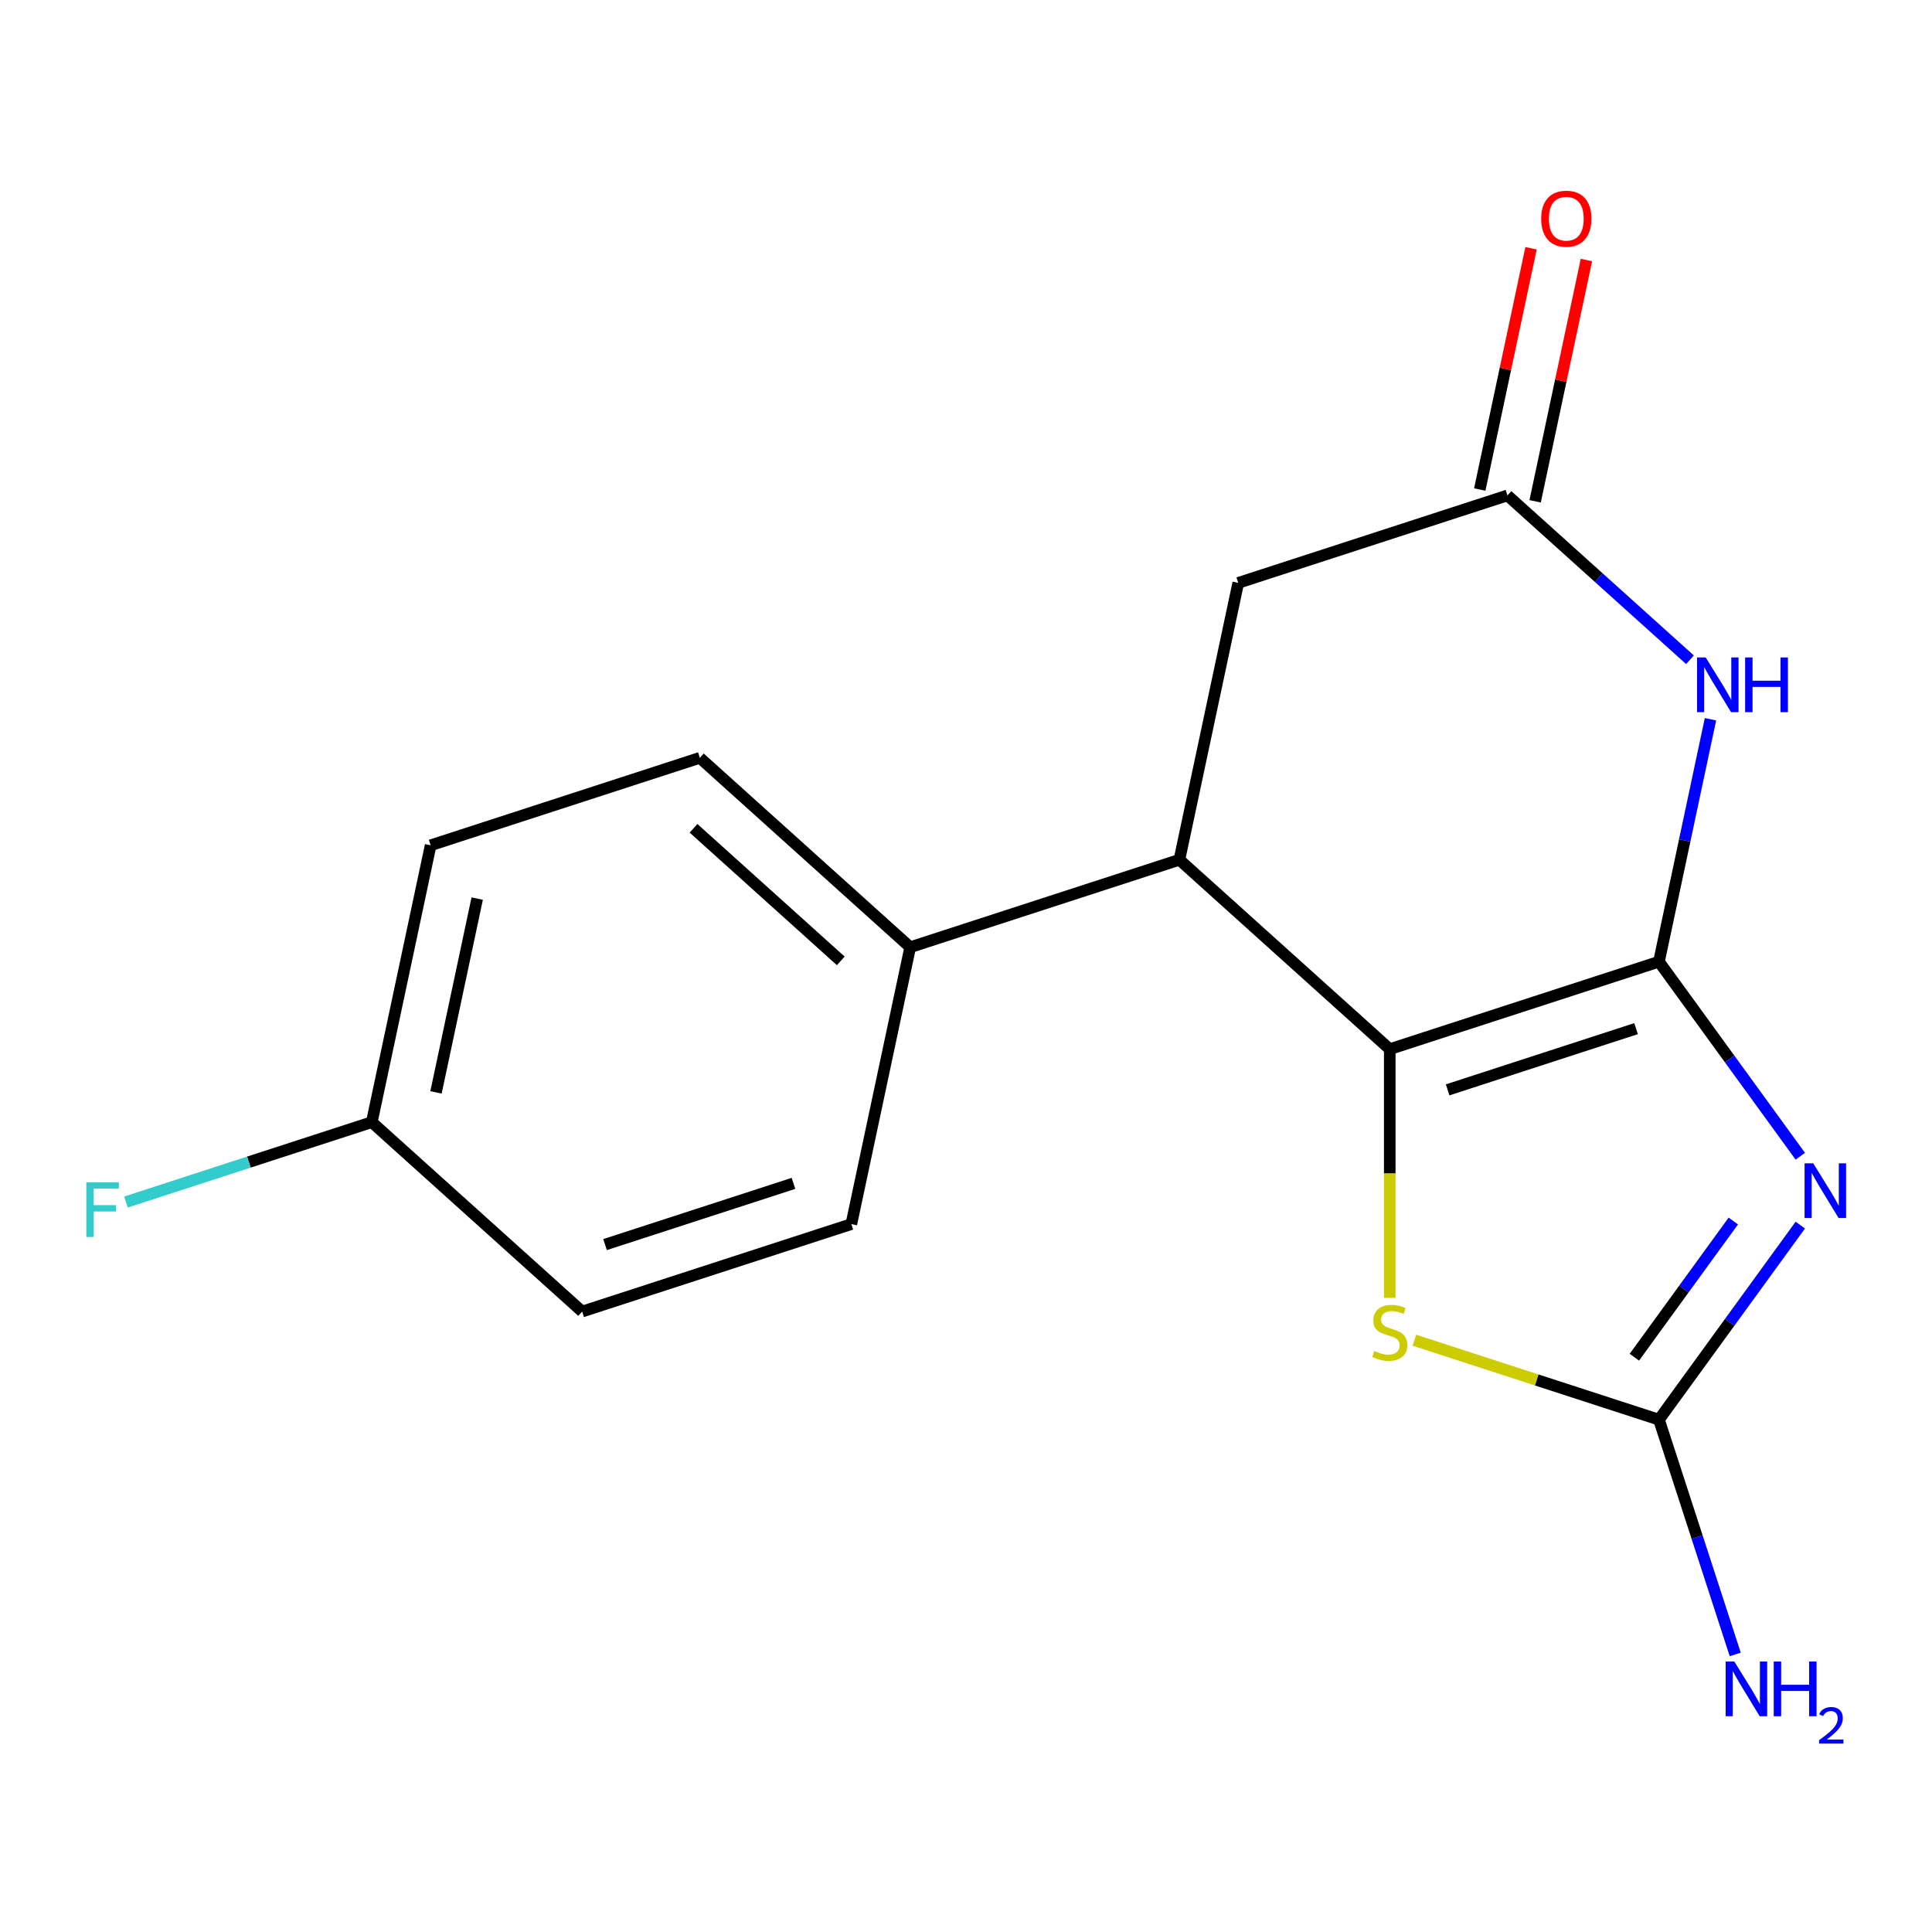 <?xml version='1.0' encoding='iso-8859-1'?>
<svg version='1.1' baseProfile='full'
              xmlns='http://www.w3.org/2000/svg'
                      xmlns:rdkit='http://www.rdkit.org/xml'
                      xmlns:xlink='http://www.w3.org/1999/xlink'
                  xml:space='preserve'
width='1000px' height='1000px' viewBox='0 0 1000 1000'>
<!-- END OF HEADER -->
<rect style='opacity:1.0;fill:#FFFFFF;stroke:none' width='1000' height='1000' x='0' y='0'> </rect>
<path class='bond-0' d='M 858.67,497.765 L 895.253,548.118' style='fill:none;fill-rule:evenodd;stroke:#000000;stroke-width:6px;stroke-linecap:butt;stroke-linejoin:miter;stroke-opacity:1' />
<path class='bond-0' d='M 895.253,548.118 L 931.836,598.47' style='fill:none;fill-rule:evenodd;stroke:#0000FF;stroke-width:6px;stroke-linecap:butt;stroke-linejoin:miter;stroke-opacity:1' />
<path class='bond-1' d='M 858.67,497.765 L 719.333,543.039' style='fill:none;fill-rule:evenodd;stroke:#000000;stroke-width:6px;stroke-linecap:butt;stroke-linejoin:miter;stroke-opacity:1' />
<path class='bond-1' d='M 846.824,532.424 L 749.288,564.115' style='fill:none;fill-rule:evenodd;stroke:#000000;stroke-width:6px;stroke-linecap:butt;stroke-linejoin:miter;stroke-opacity:1' />
<path class='bond-2' d='M 858.67,497.765 L 872.006,435.024' style='fill:none;fill-rule:evenodd;stroke:#000000;stroke-width:6px;stroke-linecap:butt;stroke-linejoin:miter;stroke-opacity:1' />
<path class='bond-2' d='M 872.006,435.024 L 885.342,372.282' style='fill:none;fill-rule:evenodd;stroke:#0000FF;stroke-width:6px;stroke-linecap:butt;stroke-linejoin:miter;stroke-opacity:1' />
<path class='bond-3' d='M 931.836,634.116 L 895.253,684.468' style='fill:none;fill-rule:evenodd;stroke:#0000FF;stroke-width:6px;stroke-linecap:butt;stroke-linejoin:miter;stroke-opacity:1' />
<path class='bond-3' d='M 895.253,684.468 L 858.67,734.82' style='fill:none;fill-rule:evenodd;stroke:#000000;stroke-width:6px;stroke-linecap:butt;stroke-linejoin:miter;stroke-opacity:1' />
<path class='bond-3' d='M 897.156,631.998 L 871.548,667.245' style='fill:none;fill-rule:evenodd;stroke:#0000FF;stroke-width:6px;stroke-linecap:butt;stroke-linejoin:miter;stroke-opacity:1' />
<path class='bond-3' d='M 871.548,667.245 L 845.94,702.492' style='fill:none;fill-rule:evenodd;stroke:#000000;stroke-width:6px;stroke-linecap:butt;stroke-linejoin:miter;stroke-opacity:1' />
<path class='bond-4' d='M 719.333,543.039 L 719.333,607.402' style='fill:none;fill-rule:evenodd;stroke:#000000;stroke-width:6px;stroke-linecap:butt;stroke-linejoin:miter;stroke-opacity:1' />
<path class='bond-4' d='M 719.333,607.402 L 719.333,671.764' style='fill:none;fill-rule:evenodd;stroke:#CCCC00;stroke-width:6px;stroke-linecap:butt;stroke-linejoin:miter;stroke-opacity:1' />
<path class='bond-5' d='M 719.333,543.039 L 610.456,445.006' style='fill:none;fill-rule:evenodd;stroke:#000000;stroke-width:6px;stroke-linecap:butt;stroke-linejoin:miter;stroke-opacity:1' />
<path class='bond-6' d='M 874.728,341.491 L 827.491,298.958' style='fill:none;fill-rule:evenodd;stroke:#0000FF;stroke-width:6px;stroke-linecap:butt;stroke-linejoin:miter;stroke-opacity:1' />
<path class='bond-6' d='M 827.491,298.958 L 780.254,256.426' style='fill:none;fill-rule:evenodd;stroke:#000000;stroke-width:6px;stroke-linecap:butt;stroke-linejoin:miter;stroke-opacity:1' />
<path class='bond-10' d='M 858.67,734.82 L 878.411,795.578' style='fill:none;fill-rule:evenodd;stroke:#000000;stroke-width:6px;stroke-linecap:butt;stroke-linejoin:miter;stroke-opacity:1' />
<path class='bond-10' d='M 878.411,795.578 L 898.153,856.335' style='fill:none;fill-rule:evenodd;stroke:#0000FF;stroke-width:6px;stroke-linecap:butt;stroke-linejoin:miter;stroke-opacity:1' />
<path class='bond-17' d='M 858.67,734.82 L 795.373,714.254' style='fill:none;fill-rule:evenodd;stroke:#000000;stroke-width:6px;stroke-linecap:butt;stroke-linejoin:miter;stroke-opacity:1' />
<path class='bond-17' d='M 795.373,714.254 L 732.075,693.687' style='fill:none;fill-rule:evenodd;stroke:#CCCC00;stroke-width:6px;stroke-linecap:butt;stroke-linejoin:miter;stroke-opacity:1' />
<path class='bond-8' d='M 610.456,445.006 L 471.119,490.279' style='fill:none;fill-rule:evenodd;stroke:#000000;stroke-width:6px;stroke-linecap:butt;stroke-linejoin:miter;stroke-opacity:1' />
<path class='bond-18' d='M 610.456,445.006 L 640.917,301.699' style='fill:none;fill-rule:evenodd;stroke:#000000;stroke-width:6px;stroke-linecap:butt;stroke-linejoin:miter;stroke-opacity:1' />
<path class='bond-7' d='M 780.254,256.426 L 640.917,301.699' style='fill:none;fill-rule:evenodd;stroke:#000000;stroke-width:6px;stroke-linecap:butt;stroke-linejoin:miter;stroke-opacity:1' />
<path class='bond-9' d='M 794.585,259.472 L 807.857,197.03' style='fill:none;fill-rule:evenodd;stroke:#000000;stroke-width:6px;stroke-linecap:butt;stroke-linejoin:miter;stroke-opacity:1' />
<path class='bond-9' d='M 807.857,197.03 L 821.13,134.588' style='fill:none;fill-rule:evenodd;stroke:#FF0000;stroke-width:6px;stroke-linecap:butt;stroke-linejoin:miter;stroke-opacity:1' />
<path class='bond-9' d='M 765.923,253.38 L 779.196,190.938' style='fill:none;fill-rule:evenodd;stroke:#000000;stroke-width:6px;stroke-linecap:butt;stroke-linejoin:miter;stroke-opacity:1' />
<path class='bond-9' d='M 779.196,190.938 L 792.468,128.496' style='fill:none;fill-rule:evenodd;stroke:#FF0000;stroke-width:6px;stroke-linecap:butt;stroke-linejoin:miter;stroke-opacity:1' />
<path class='bond-11' d='M 471.119,490.279 L 362.242,392.246' style='fill:none;fill-rule:evenodd;stroke:#000000;stroke-width:6px;stroke-linecap:butt;stroke-linejoin:miter;stroke-opacity:1' />
<path class='bond-11' d='M 435.18,497.35 L 358.967,428.727' style='fill:none;fill-rule:evenodd;stroke:#000000;stroke-width:6px;stroke-linecap:butt;stroke-linejoin:miter;stroke-opacity:1' />
<path class='bond-12' d='M 471.119,490.279 L 440.658,633.586' style='fill:none;fill-rule:evenodd;stroke:#000000;stroke-width:6px;stroke-linecap:butt;stroke-linejoin:miter;stroke-opacity:1' />
<path class='bond-15' d='M 362.242,392.246 L 222.904,437.52' style='fill:none;fill-rule:evenodd;stroke:#000000;stroke-width:6px;stroke-linecap:butt;stroke-linejoin:miter;stroke-opacity:1' />
<path class='bond-14' d='M 440.658,633.586 L 301.32,678.859' style='fill:none;fill-rule:evenodd;stroke:#000000;stroke-width:6px;stroke-linecap:butt;stroke-linejoin:miter;stroke-opacity:1' />
<path class='bond-14' d='M 410.703,612.509 L 313.166,644.201' style='fill:none;fill-rule:evenodd;stroke:#000000;stroke-width:6px;stroke-linecap:butt;stroke-linejoin:miter;stroke-opacity:1' />
<path class='bond-13' d='M 192.444,580.826 L 301.32,678.859' style='fill:none;fill-rule:evenodd;stroke:#000000;stroke-width:6px;stroke-linecap:butt;stroke-linejoin:miter;stroke-opacity:1' />
<path class='bond-16' d='M 192.444,580.826 L 128.816,601.5' style='fill:none;fill-rule:evenodd;stroke:#000000;stroke-width:6px;stroke-linecap:butt;stroke-linejoin:miter;stroke-opacity:1' />
<path class='bond-16' d='M 128.816,601.5 L 65.189,622.174' style='fill:none;fill-rule:evenodd;stroke:#33CCCC;stroke-width:6px;stroke-linecap:butt;stroke-linejoin:miter;stroke-opacity:1' />
<path class='bond-19' d='M 192.444,580.826 L 222.904,437.52' style='fill:none;fill-rule:evenodd;stroke:#000000;stroke-width:6px;stroke-linecap:butt;stroke-linejoin:miter;stroke-opacity:1' />
<path class='bond-19' d='M 225.674,565.422 L 246.997,465.108' style='fill:none;fill-rule:evenodd;stroke:#000000;stroke-width:6px;stroke-linecap:butt;stroke-linejoin:miter;stroke-opacity:1' />
<path  class='atom-1' d='M 938.525 602.133
L 947.805 617.133
Q 948.725 618.613, 950.205 621.293
Q 951.685 623.973, 951.765 624.133
L 951.765 602.133
L 955.525 602.133
L 955.525 630.453
L 951.645 630.453
L 941.685 614.053
Q 940.525 612.133, 939.285 609.933
Q 938.085 607.733, 937.725 607.053
L 937.725 630.453
L 934.045 630.453
L 934.045 602.133
L 938.525 602.133
' fill='#0000FF'/>
<path  class='atom-3' d='M 882.871 340.299
L 892.151 355.299
Q 893.071 356.779, 894.551 359.459
Q 896.031 362.139, 896.111 362.299
L 896.111 340.299
L 899.871 340.299
L 899.871 368.619
L 895.991 368.619
L 886.031 352.219
Q 884.871 350.299, 883.631 348.099
Q 882.431 345.899, 882.071 345.219
L 882.071 368.619
L 878.391 368.619
L 878.391 340.299
L 882.871 340.299
' fill='#0000FF'/>
<path  class='atom-3' d='M 903.271 340.299
L 907.111 340.299
L 907.111 352.339
L 921.591 352.339
L 921.591 340.299
L 925.431 340.299
L 925.431 368.619
L 921.591 368.619
L 921.591 355.539
L 907.111 355.539
L 907.111 368.619
L 903.271 368.619
L 903.271 340.299
' fill='#0000FF'/>
<path  class='atom-5' d='M 711.333 699.267
Q 711.653 699.387, 712.973 699.947
Q 714.293 700.507, 715.733 700.867
Q 717.213 701.187, 718.653 701.187
Q 721.333 701.187, 722.893 699.907
Q 724.453 698.587, 724.453 696.307
Q 724.453 694.747, 723.653 693.787
Q 722.893 692.827, 721.693 692.307
Q 720.493 691.787, 718.493 691.187
Q 715.973 690.427, 714.453 689.707
Q 712.973 688.987, 711.893 687.467
Q 710.853 685.947, 710.853 683.387
Q 710.853 679.827, 713.253 677.627
Q 715.693 675.427, 720.493 675.427
Q 723.773 675.427, 727.493 676.987
L 726.573 680.067
Q 723.173 678.667, 720.613 678.667
Q 717.853 678.667, 716.333 679.827
Q 714.813 680.947, 714.853 682.907
Q 714.853 684.427, 715.613 685.347
Q 716.413 686.267, 717.533 686.787
Q 718.693 687.307, 720.613 687.907
Q 723.173 688.707, 724.693 689.507
Q 726.213 690.307, 727.293 691.947
Q 728.413 693.547, 728.413 696.307
Q 728.413 700.227, 725.773 702.347
Q 723.173 704.427, 718.813 704.427
Q 716.293 704.427, 714.373 703.867
Q 712.493 703.347, 710.253 702.427
L 711.333 699.267
' fill='#CCCC00'/>
<path  class='atom-10' d='M 797.715 113.199
Q 797.715 106.399, 801.075 102.599
Q 804.435 98.799, 810.715 98.799
Q 816.995 98.799, 820.355 102.599
Q 823.715 106.399, 823.715 113.199
Q 823.715 120.079, 820.315 123.999
Q 816.915 127.879, 810.715 127.879
Q 804.475 127.879, 801.075 123.999
Q 797.715 120.119, 797.715 113.199
M 810.715 124.679
Q 815.035 124.679, 817.355 121.799
Q 819.715 118.879, 819.715 113.199
Q 819.715 107.639, 817.355 104.839
Q 815.035 101.999, 810.715 101.999
Q 806.395 101.999, 804.035 104.799
Q 801.715 107.599, 801.715 113.199
Q 801.715 118.919, 804.035 121.799
Q 806.395 124.679, 810.715 124.679
' fill='#FF0000'/>
<path  class='atom-11' d='M 897.684 859.998
L 906.964 874.998
Q 907.884 876.478, 909.364 879.158
Q 910.844 881.838, 910.924 881.998
L 910.924 859.998
L 914.684 859.998
L 914.684 888.318
L 910.804 888.318
L 900.844 871.918
Q 899.684 869.998, 898.444 867.798
Q 897.244 865.598, 896.884 864.918
L 896.884 888.318
L 893.204 888.318
L 893.204 859.998
L 897.684 859.998
' fill='#0000FF'/>
<path  class='atom-11' d='M 918.084 859.998
L 921.924 859.998
L 921.924 872.038
L 936.404 872.038
L 936.404 859.998
L 940.244 859.998
L 940.244 888.318
L 936.404 888.318
L 936.404 875.238
L 921.924 875.238
L 921.924 888.318
L 918.084 888.318
L 918.084 859.998
' fill='#0000FF'/>
<path  class='atom-11' d='M 941.616 887.324
Q 942.303 885.555, 943.94 884.579
Q 945.576 883.575, 947.847 883.575
Q 950.672 883.575, 952.256 885.107
Q 953.84 886.638, 953.84 889.357
Q 953.84 892.129, 951.78 894.716
Q 949.748 897.303, 945.524 900.366
L 954.156 900.366
L 954.156 902.478
L 941.564 902.478
L 941.564 900.709
Q 945.048 898.227, 947.108 896.379
Q 949.193 894.531, 950.196 892.868
Q 951.2 891.205, 951.2 889.489
Q 951.2 887.694, 950.302 886.691
Q 949.404 885.687, 947.847 885.687
Q 946.342 885.687, 945.339 886.295
Q 944.336 886.902, 943.623 888.248
L 941.616 887.324
' fill='#0000FF'/>
<path  class='atom-17' d='M 44.686 611.94
L 61.526 611.94
L 61.526 615.18
L 48.486 615.18
L 48.486 623.78
L 60.086 623.78
L 60.086 627.06
L 48.486 627.06
L 48.486 640.26
L 44.686 640.26
L 44.686 611.94
' fill='#33CCCC'/>
</svg>
